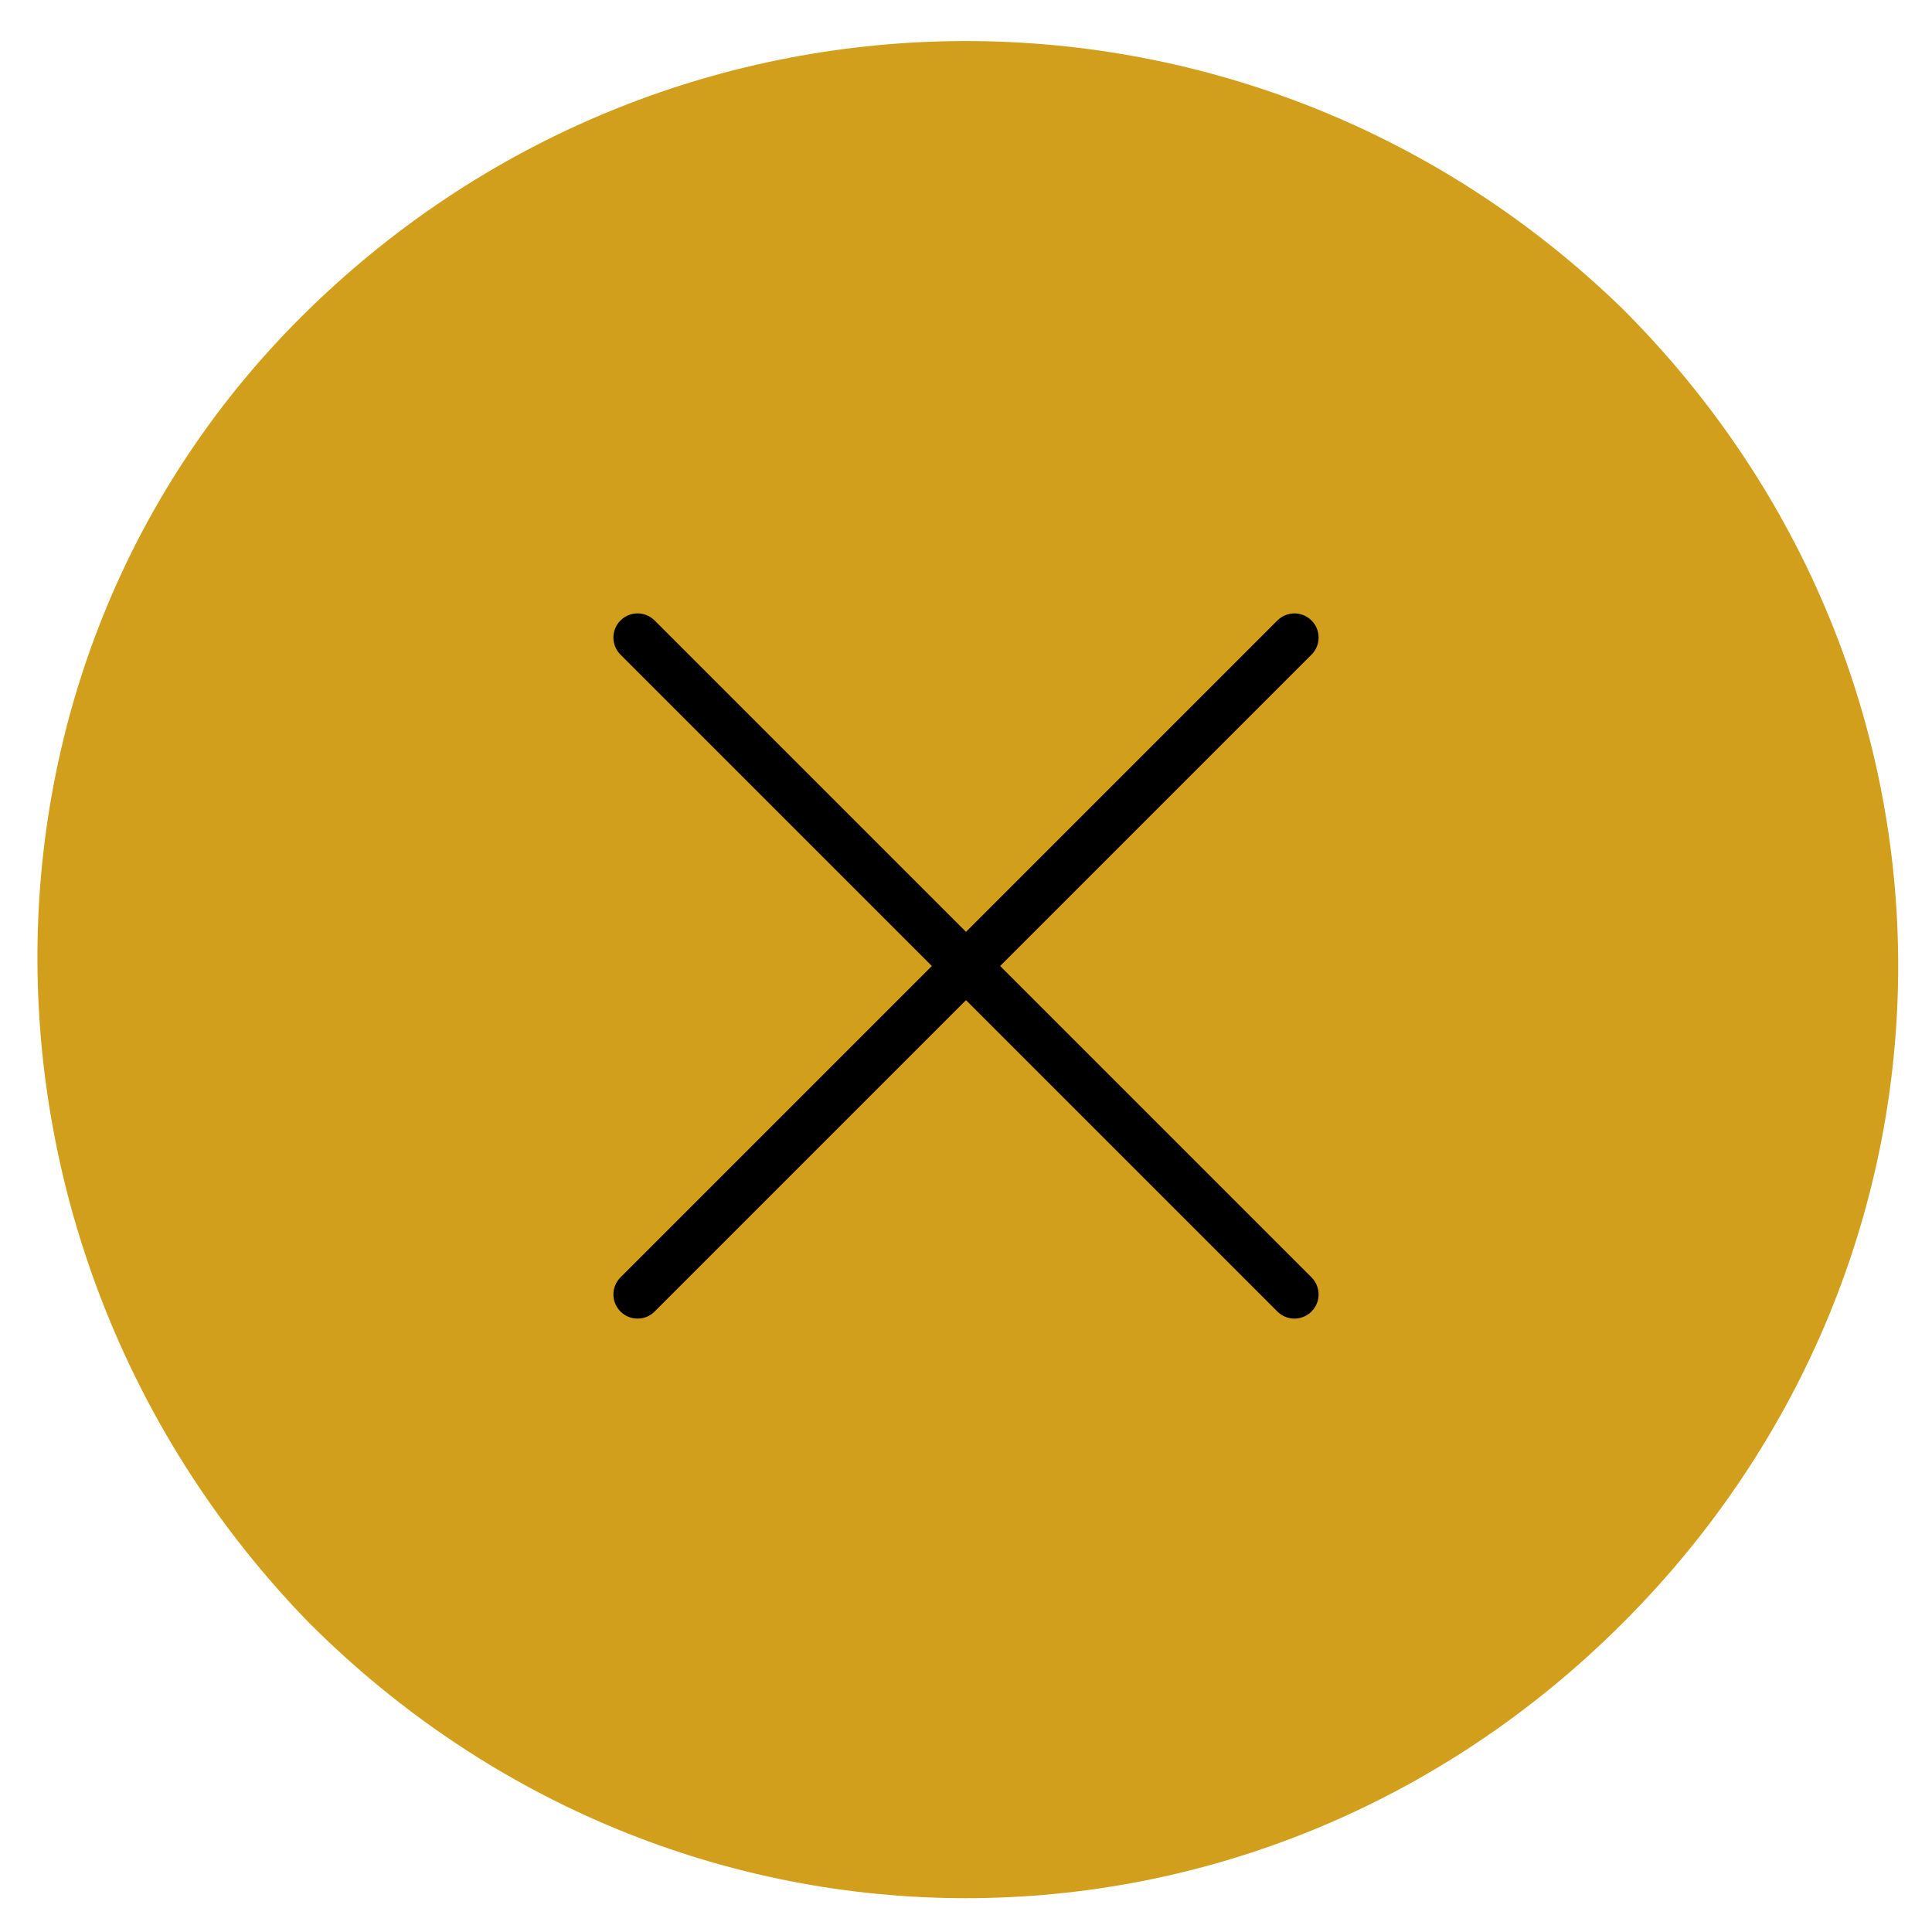 <?xml version="1.0" encoding="utf-8"?>
<!-- Generator: Adobe Illustrator 24.3.0, SVG Export Plug-In . SVG Version: 6.00 Build 0)  -->
<svg version="1.1" id="Layer_1" xmlns="http://www.w3.org/2000/svg" xmlns:xlink="http://www.w3.org/1999/xlink" x="0px" y="0px"
	 viewBox="0 0 20 20" style="enable-background:new 0 0 20 20;" xml:space="preserve">
<style type="text/css">
	.st0{fill-rule:evenodd;clip-rule:evenodd;fill:#D29F1C;}
	.st1{fill:none;stroke:#000000;stroke-width:0.5;stroke-linecap:round;}
</style>
<path class="st0" d="M3.2,16.8c3.8,3.8,9.8,3.8,13.6,0c3.8-3.8,3.8-9.8,0-13.6C13-0.5,7-0.5,3.2,3.2S-0.5,13,3.2,16.8z"/>
<path class="st1" d="M13.4,13.4L6.6,6.6"/>
<path class="st1" d="M6.6,13.4l6.8-6.8"/>
</svg>
